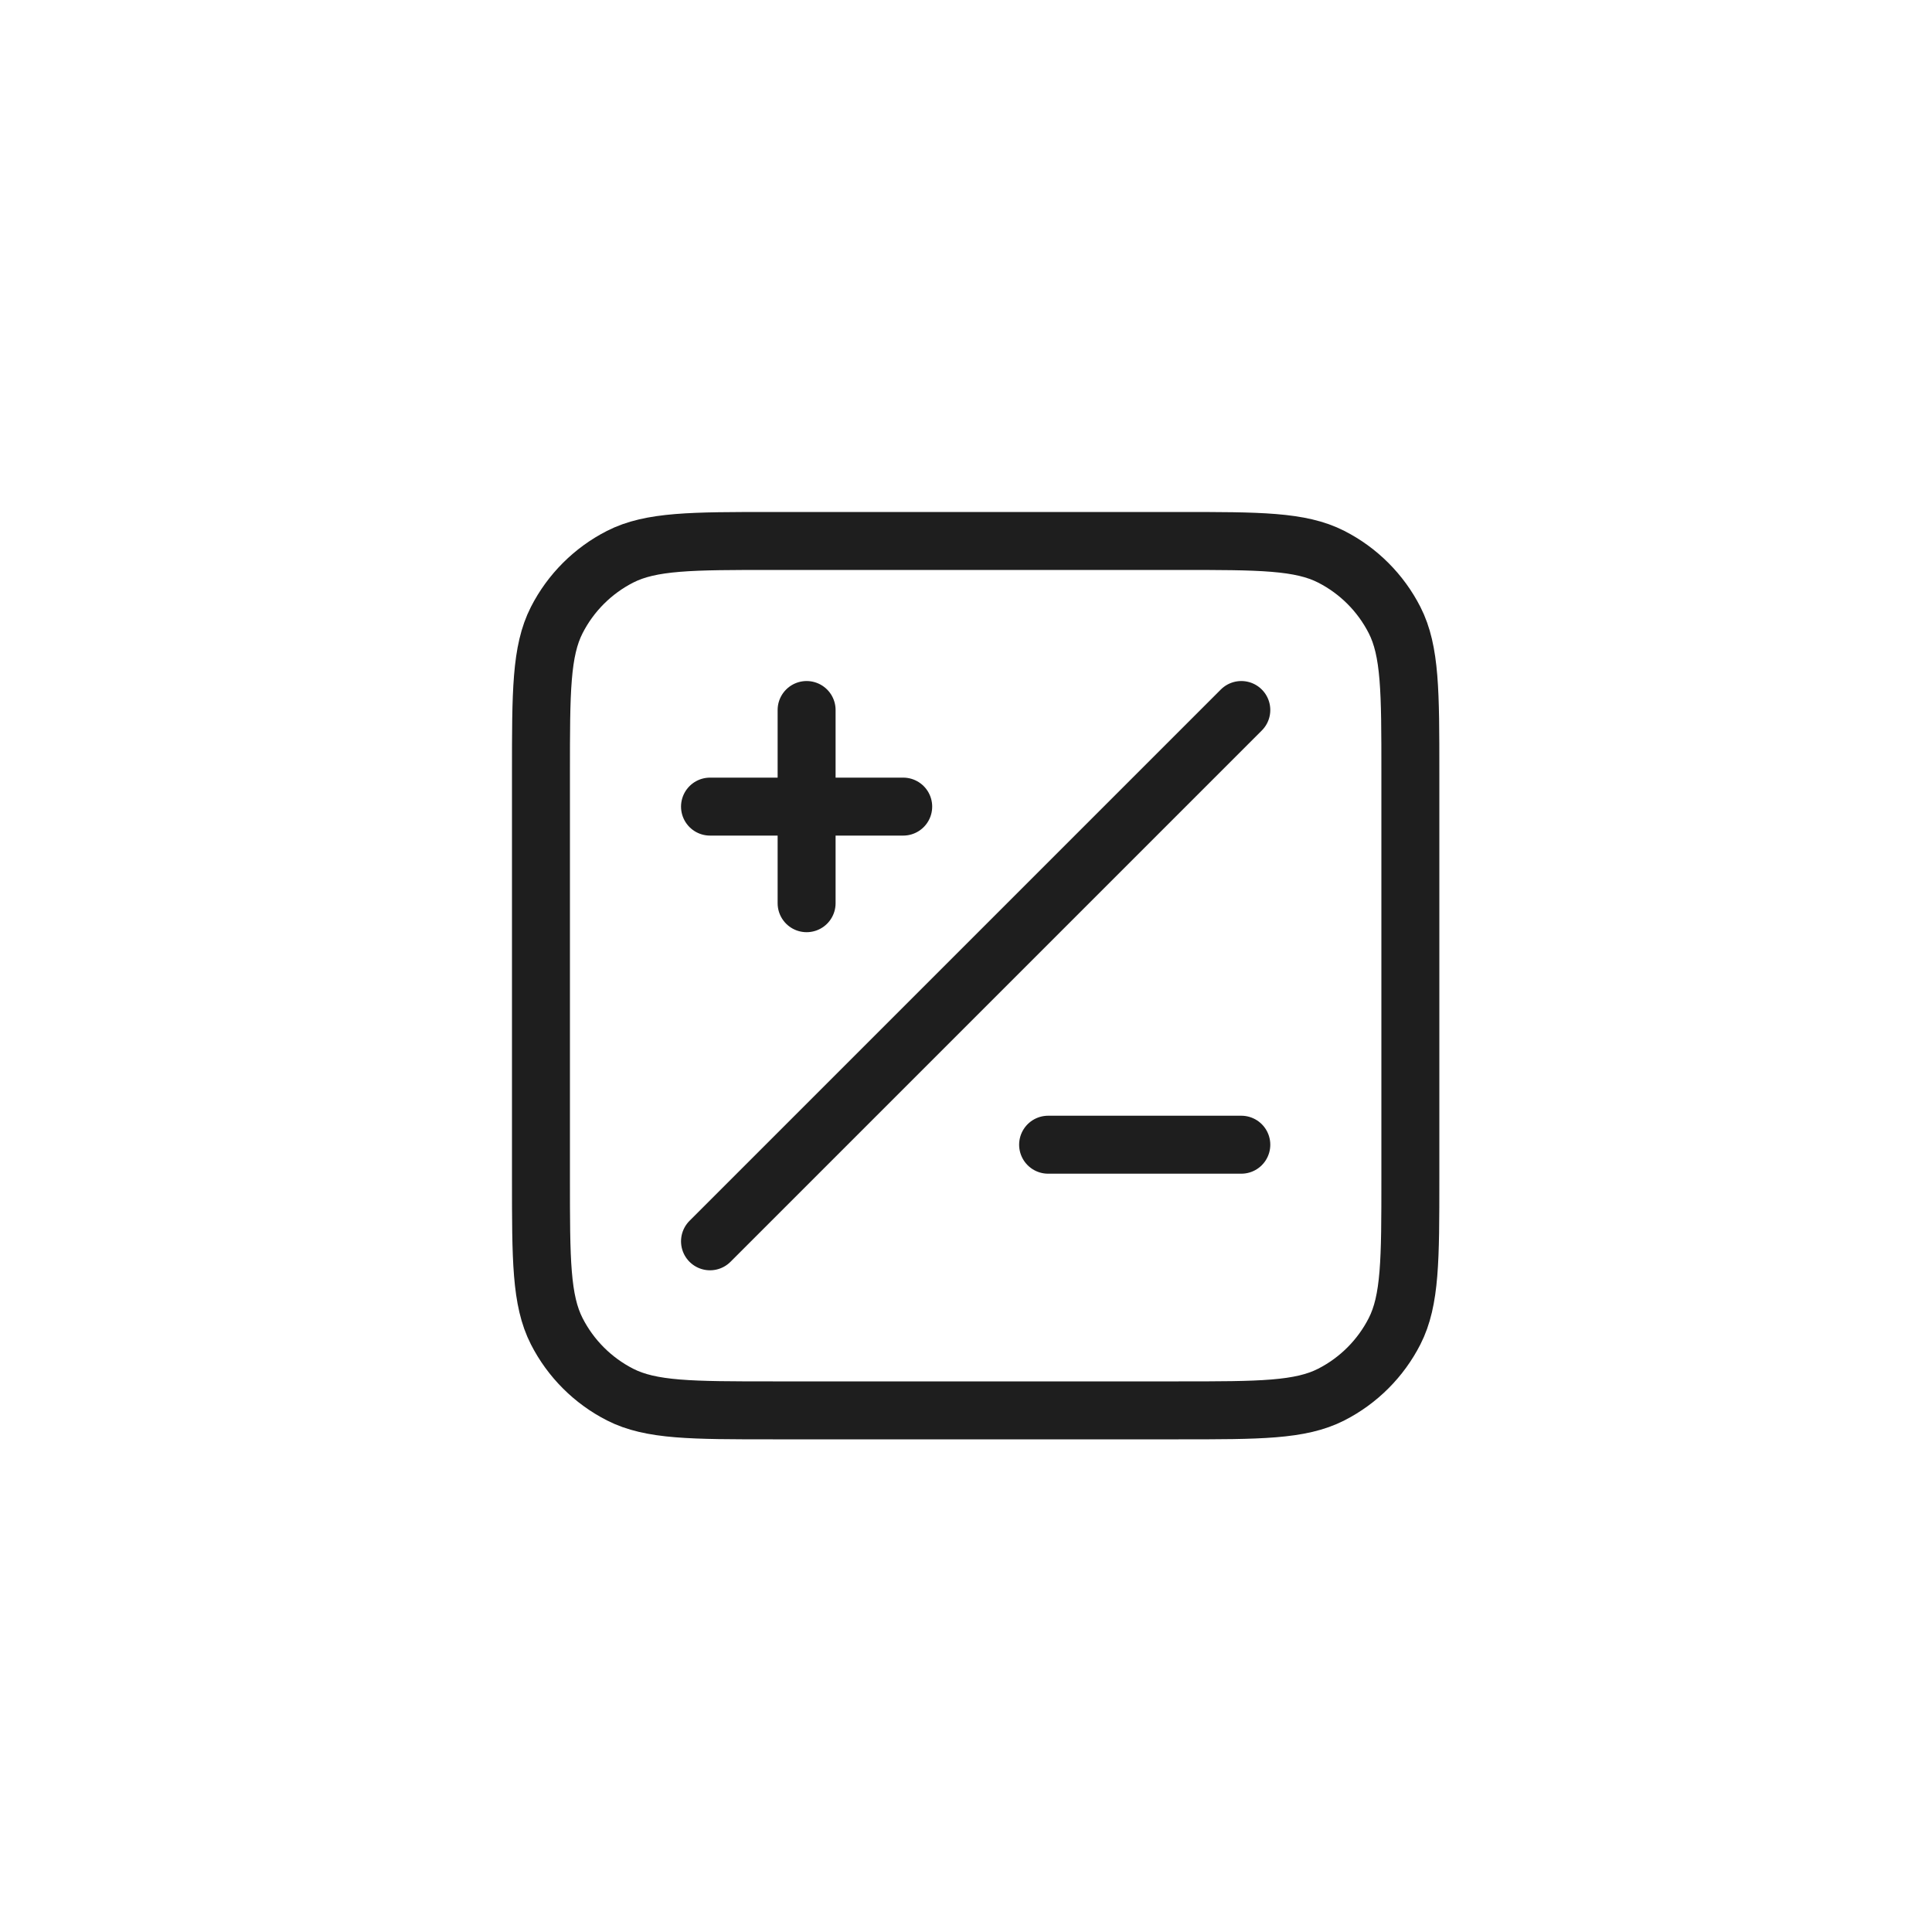 <svg width="100" height="100" viewBox="0 0 100 100" fill="none" xmlns="http://www.w3.org/2000/svg">
<rect width="100" height="100" rx="8"/>
<path d="M64.25 36.75L36.75 64.25M41.75 46.75V36.75M36.75 41.75H46.75M54.25 59.25H64.25M40 73H61C65.2 73 67.301 73 68.905 72.183C70.316 71.463 71.463 70.316 72.183 68.905C73 67.301 73 65.2 73 61V40C73 35.8 73 33.699 72.183 32.095C71.463 30.684 70.316 29.537 68.905 28.817C67.301 28 65.2 28 61 28H40C35.8 28 33.699 28 32.095 28.817C30.684 29.537 29.537 30.684 28.817 32.095C28 33.699 28 35.8 28 40V61C28 65.2 28 67.301 28.817 68.905C29.537 70.316 30.684 71.463 32.095 72.183C33.699 73 35.8 73 40 73Z" stroke="#1E1E1E" stroke-width="3" stroke-linecap="round" stroke-linejoin="round"/>
</svg>
